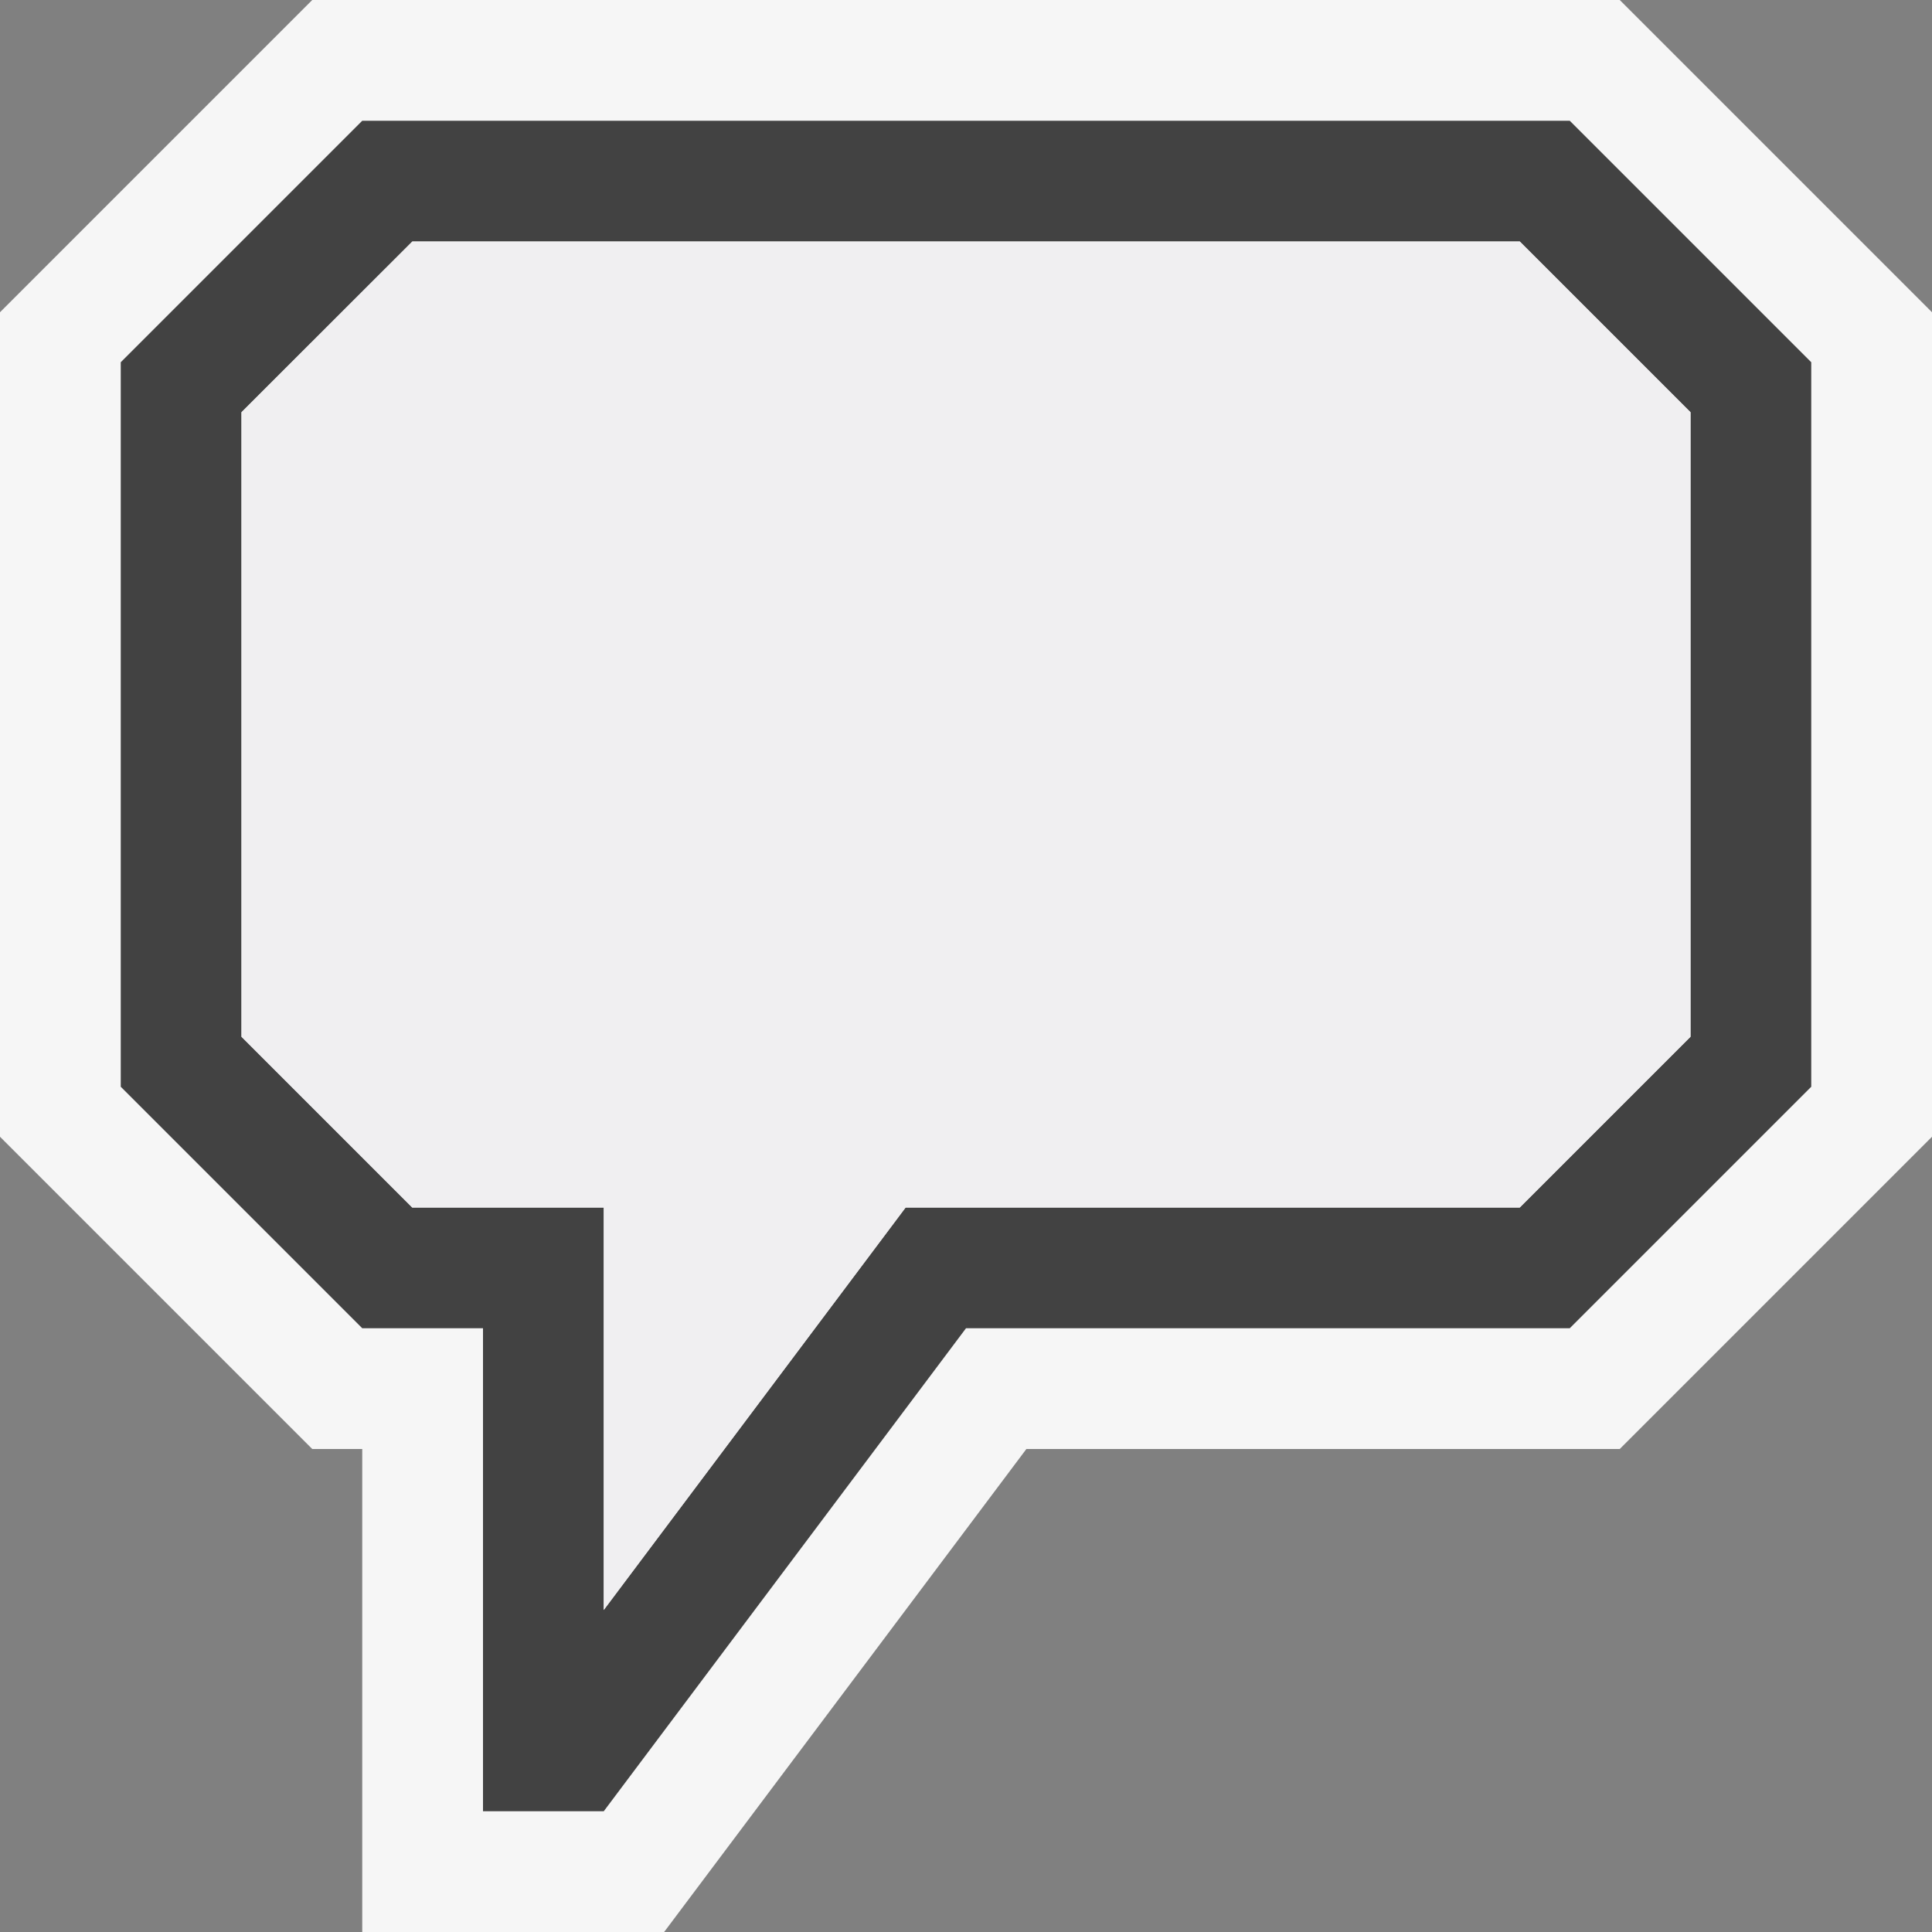 <svg xmlns="http://www.w3.org/2000/svg" width="16" height="16"><rect width="100%" height="100%" fill="#808080" stroke="none"/><style type="text/css">.icon-canvas-transparent{opacity:0;fill:#F6F6F6;} .icon-vs-out{fill:#F6F6F6;} .icon-vs-bg{fill:#424242;} .icon-vs-fg{fill:#F0EFF1;}</style><path class="icon-canvas-transparent" d="M16 16h-16v-16h16v16z" id="canvas"/><path class="icon-vs-out" d="M3 16v-4h-.414l-2.586-2.586v-6.828l2.586-2.586h10.828l2.586 2.586v6.828l-2.586 2.586h-4.914l-3 4h-2.5z" id="outline"/><path class="icon-vs-bg" d="M13 1h-10l-2 2v6l2 2h1v4h1l3-4h5l2-2v-6l-2-2zm1 7.586l-1.414 1.414h-5.086l-2.5 3.333v-3.333h-1.586l-1.414-1.414v-5.172l1.415-1.414h9.171l1.414 1.414v5.172z" id="iconBg"/><path class="icon-vs-fg" d="M12.586 2l1.414 1.414v5.172l-1.414 1.414h-5.086l-2.5 3.333v-3.333h-1.586l-1.414-1.414v-5.172l1.415-1.414h9.171z" id="iconFg"/></svg>